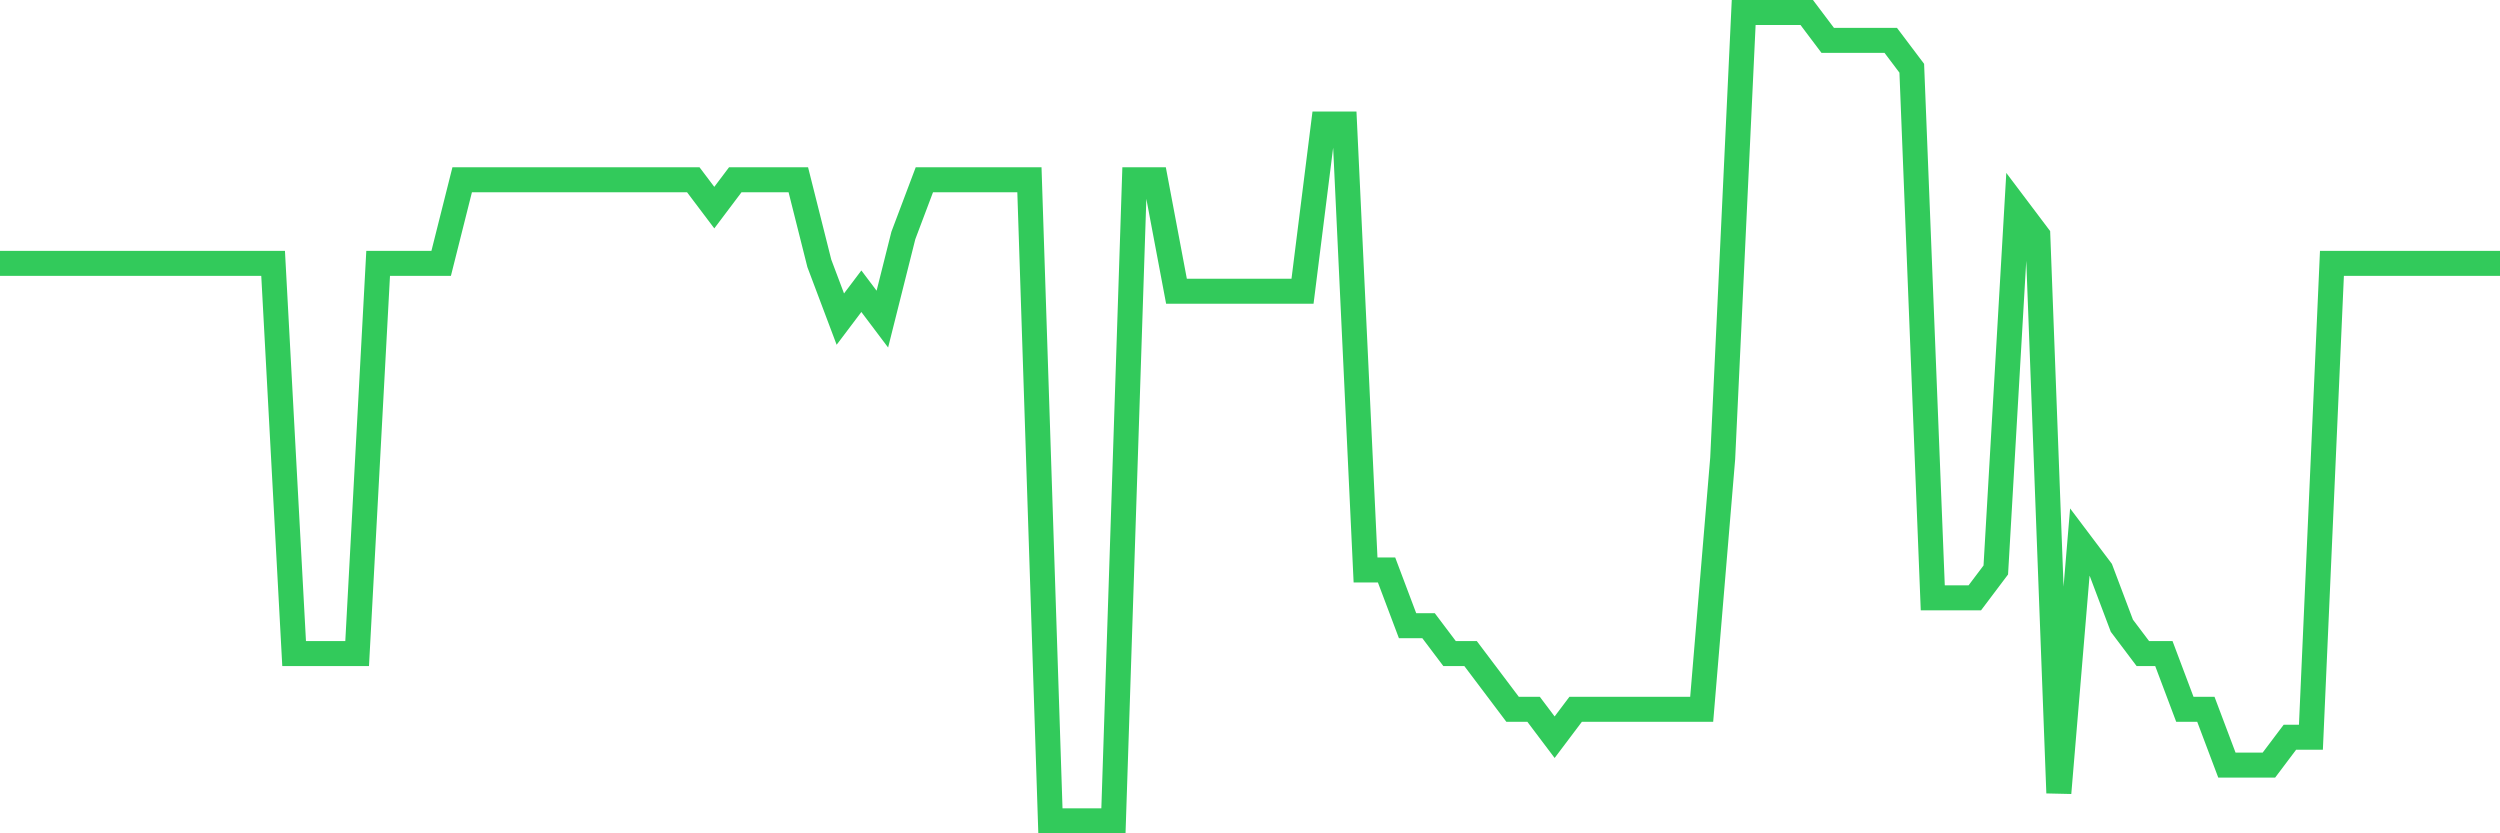 <svg
  xmlns="http://www.w3.org/2000/svg"
  xmlns:xlink="http://www.w3.org/1999/xlink"
  width="120"
  height="40"
  viewBox="0 0 120 40"
  preserveAspectRatio="none"
>
  <polyline
    points="0,12.641 1.008,12.641 2.017,12.641 3.025,12.641 4.034,12.641 5.042,12.641 6.05,12.641 7.059,12.641 8.067,12.641 9.076,12.641 10.084,12.641 11.092,12.641 12.101,12.641 13.109,12.641 14.118,31.372 15.126,31.372 16.134,31.372 17.143,31.372 18.151,12.641 19.16,12.641 20.168,12.641 21.176,12.641 22.185,8.628 23.193,8.628 24.202,8.628 25.21,8.628 26.218,8.628 27.227,8.628 28.235,8.628 29.244,8.628 30.252,8.628 31.261,8.628 32.269,8.628 33.277,8.628 34.286,9.966 35.294,8.628 36.303,8.628 37.311,8.628 38.319,8.628 39.328,12.641 40.336,15.317 41.345,13.979 42.353,15.317 43.361,11.303 44.37,8.628 45.378,8.628 46.387,8.628 47.395,8.628 48.403,8.628 49.412,8.628 50.42,39.4 51.429,39.4 52.437,39.4 53.445,39.4 54.454,8.628 55.462,8.628 56.471,13.979 57.479,13.979 58.487,13.979 59.496,13.979 60.504,13.979 61.513,13.979 62.521,13.979 63.529,5.952 64.538,5.952 65.546,27.359 66.555,27.359 67.563,30.034 68.571,30.034 69.58,31.372 70.588,31.372 71.597,32.71 72.605,34.048 73.613,34.048 74.622,35.386 75.63,34.048 76.639,34.048 77.647,34.048 78.655,34.048 79.664,34.048 80.672,34.048 81.681,34.048 82.689,22.007 83.697,0.6 84.706,0.6 85.714,0.6 86.723,0.6 87.731,1.938 88.739,1.938 89.748,1.938 90.756,1.938 91.765,3.276 92.773,28.697 93.782,28.697 94.79,28.697 95.798,27.359 96.807,9.966 97.815,11.303 98.824,38.062 99.832,26.021 100.84,27.359 101.849,30.034 102.857,31.372 103.866,31.372 104.874,34.048 105.882,34.048 106.891,36.724 107.899,36.724 108.908,36.724 109.916,35.386 110.924,35.386 111.933,12.641 112.941,12.641 113.95,12.641 114.958,12.641 115.966,12.641 116.975,12.641 117.983,12.641 118.992,12.641 120,12.641"
    fill="none"
    stroke="#32ca5b"
    stroke-width="1.2"
  >
  </polyline>
</svg>